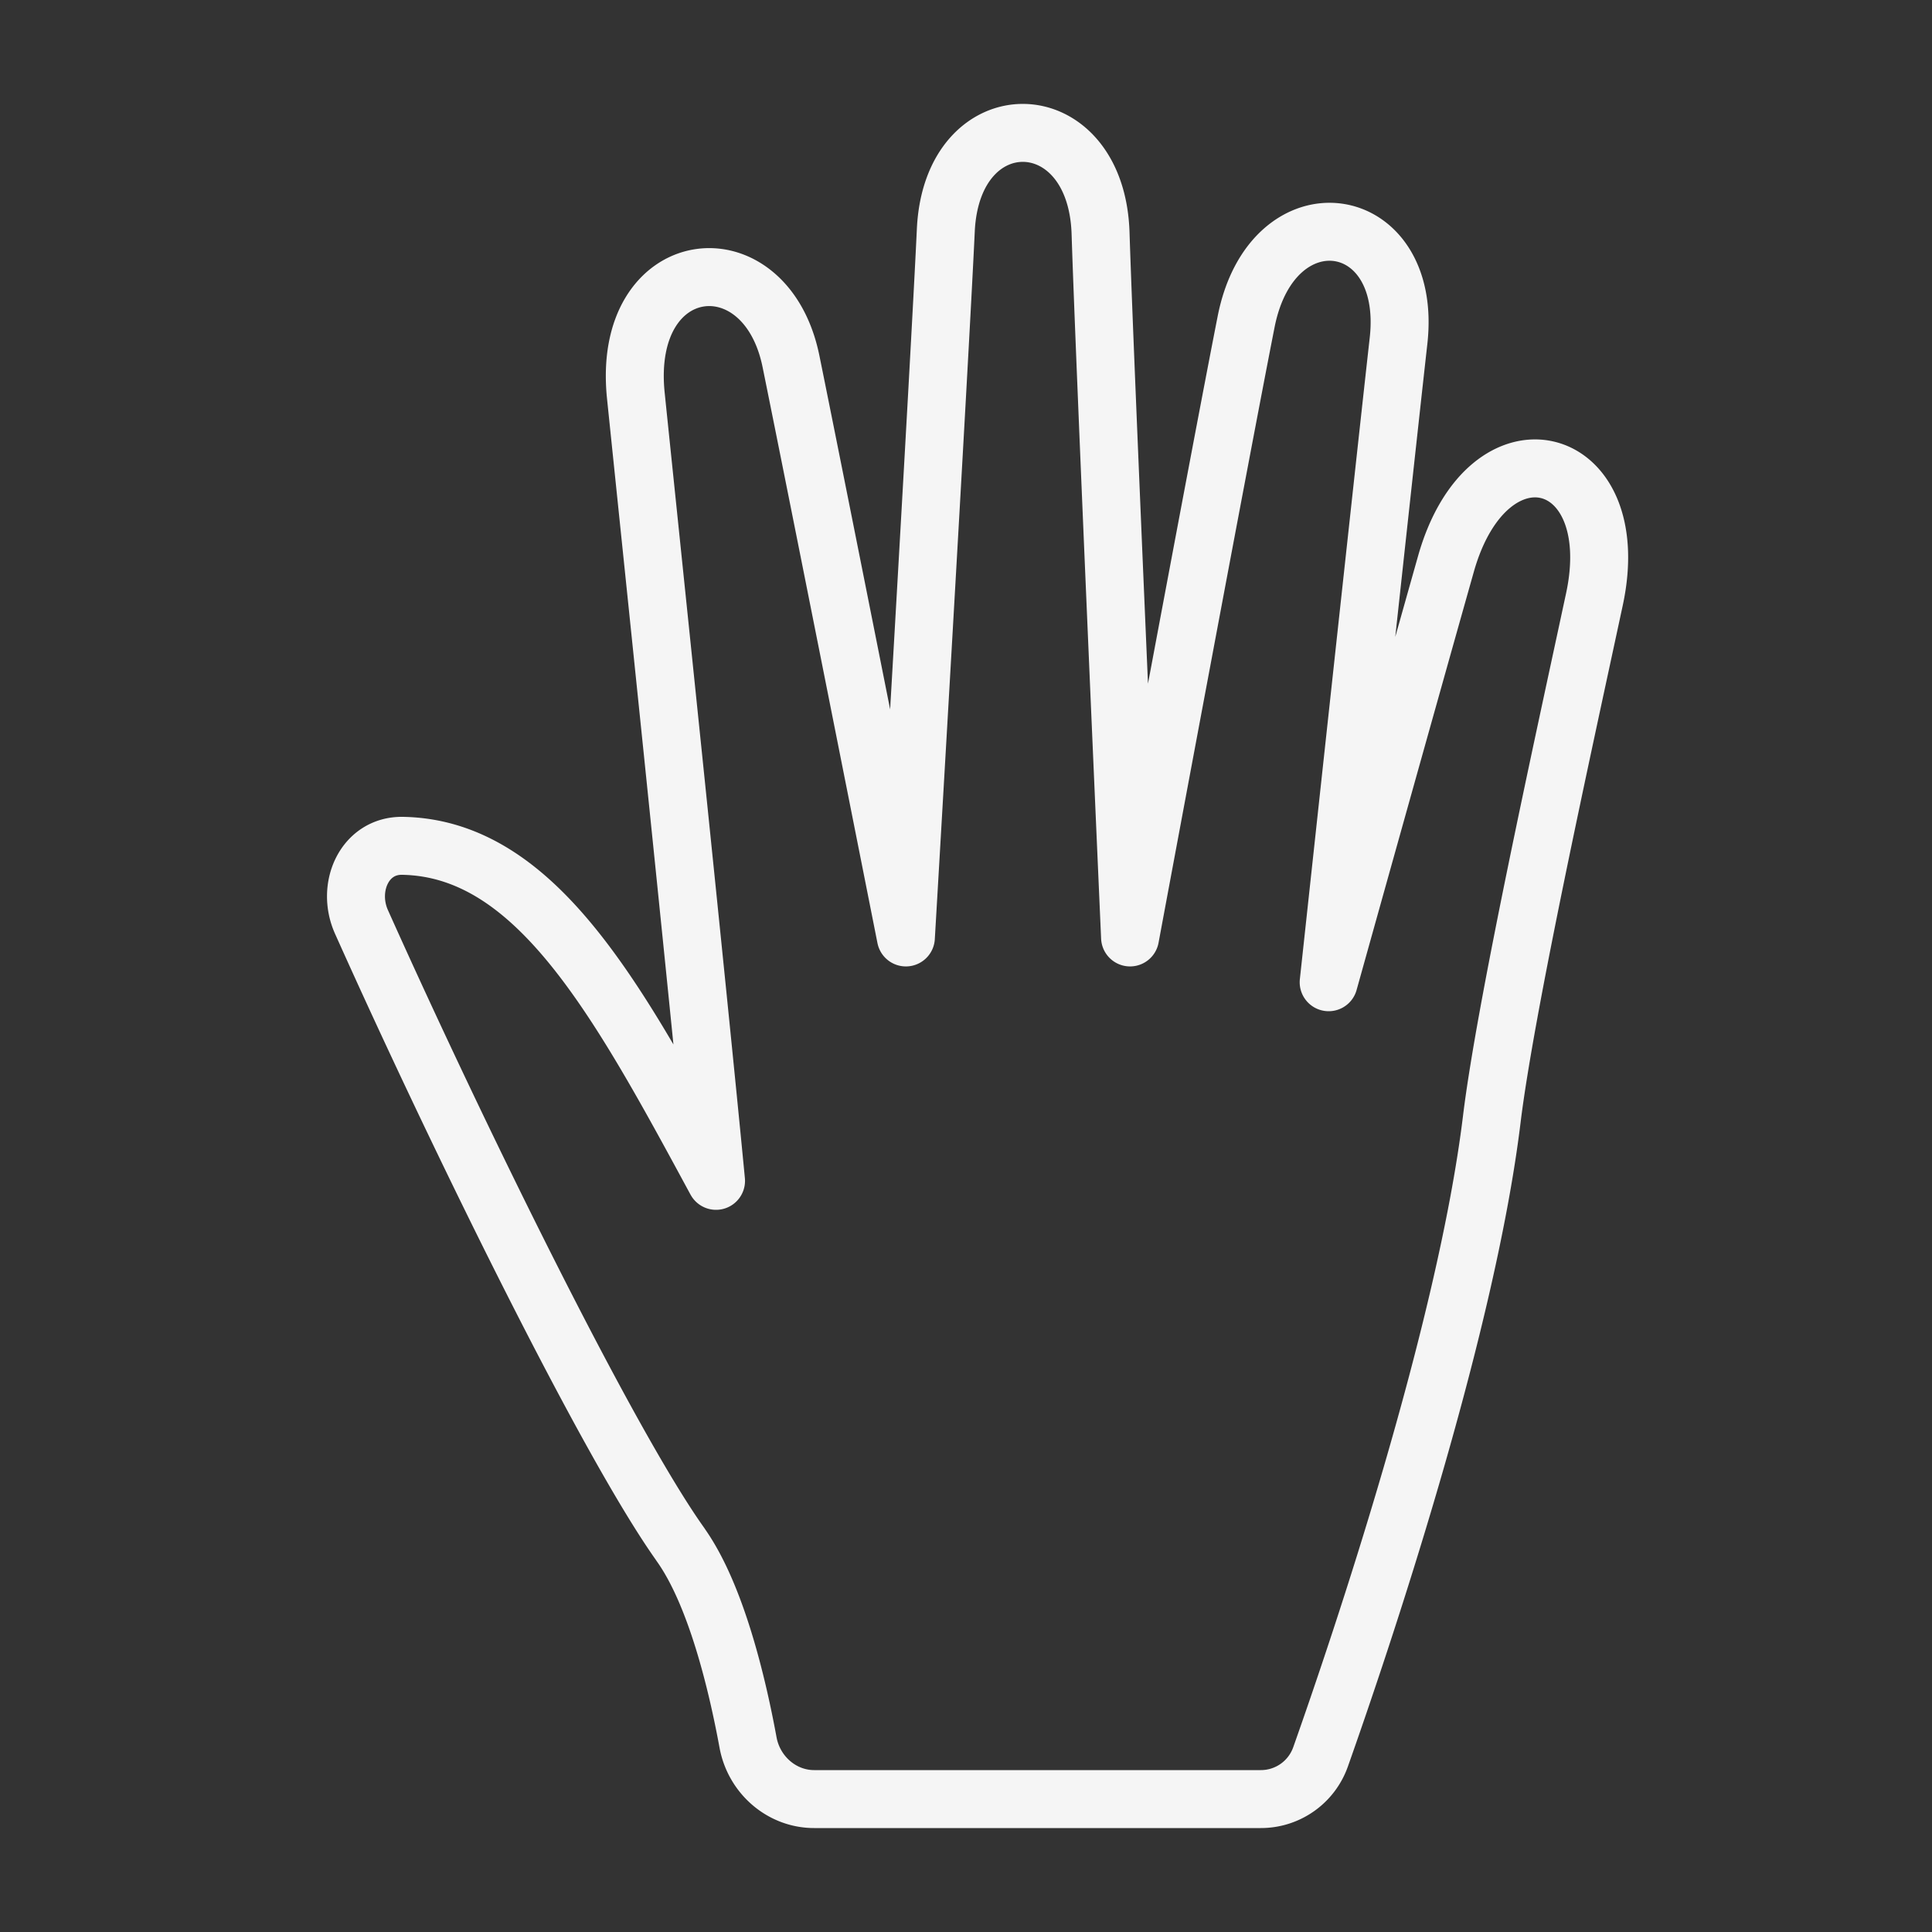 <svg fill="none" height="60" width="60" xmlns="http://www.w3.org/2000/svg"><rect width="100%" height="100%" fill="#333333" stroke="none"/><path d="m21.133 47.966c-2.253-3.156-6.897-12.618-9.907-19.335-.483-1.078.097-2.385 1.278-2.363 4.143.076 6.68 4.763 9.723 10.387l.01.017c-.55-5.75-2.129-20.873-2.49-24.382-.457-4.43 4.025-4.963 4.818-1.067s3.568 17.89 3.568 17.89 1.05-17.88 1.24-21.962c.19-4.083 4.677-4.012 4.806.095.13 4.106.916 21.867.916 21.867s2.794-15.01 3.604-19.12c.81-4.112 5.191-3.493 4.734.588-.457 4.082-2.17 19.923-2.17 19.923s2.334-8.36 3.641-12.988 5.605-3.527 4.612 1.097-2.76 12.643-3.188 16.151c-.81 6.635-4.088 16.323-5.319 19.803a1.965 1.965 0 0 1 -1.86 1.305h-13.863c-1.015 0-1.872-.759-2.055-1.758-.334-1.816-.993-4.598-2.1-6.148z" stroke="#f5f5f5" stroke-linecap="round" stroke-linejoin="round" stroke-width="1.8"/></svg>
